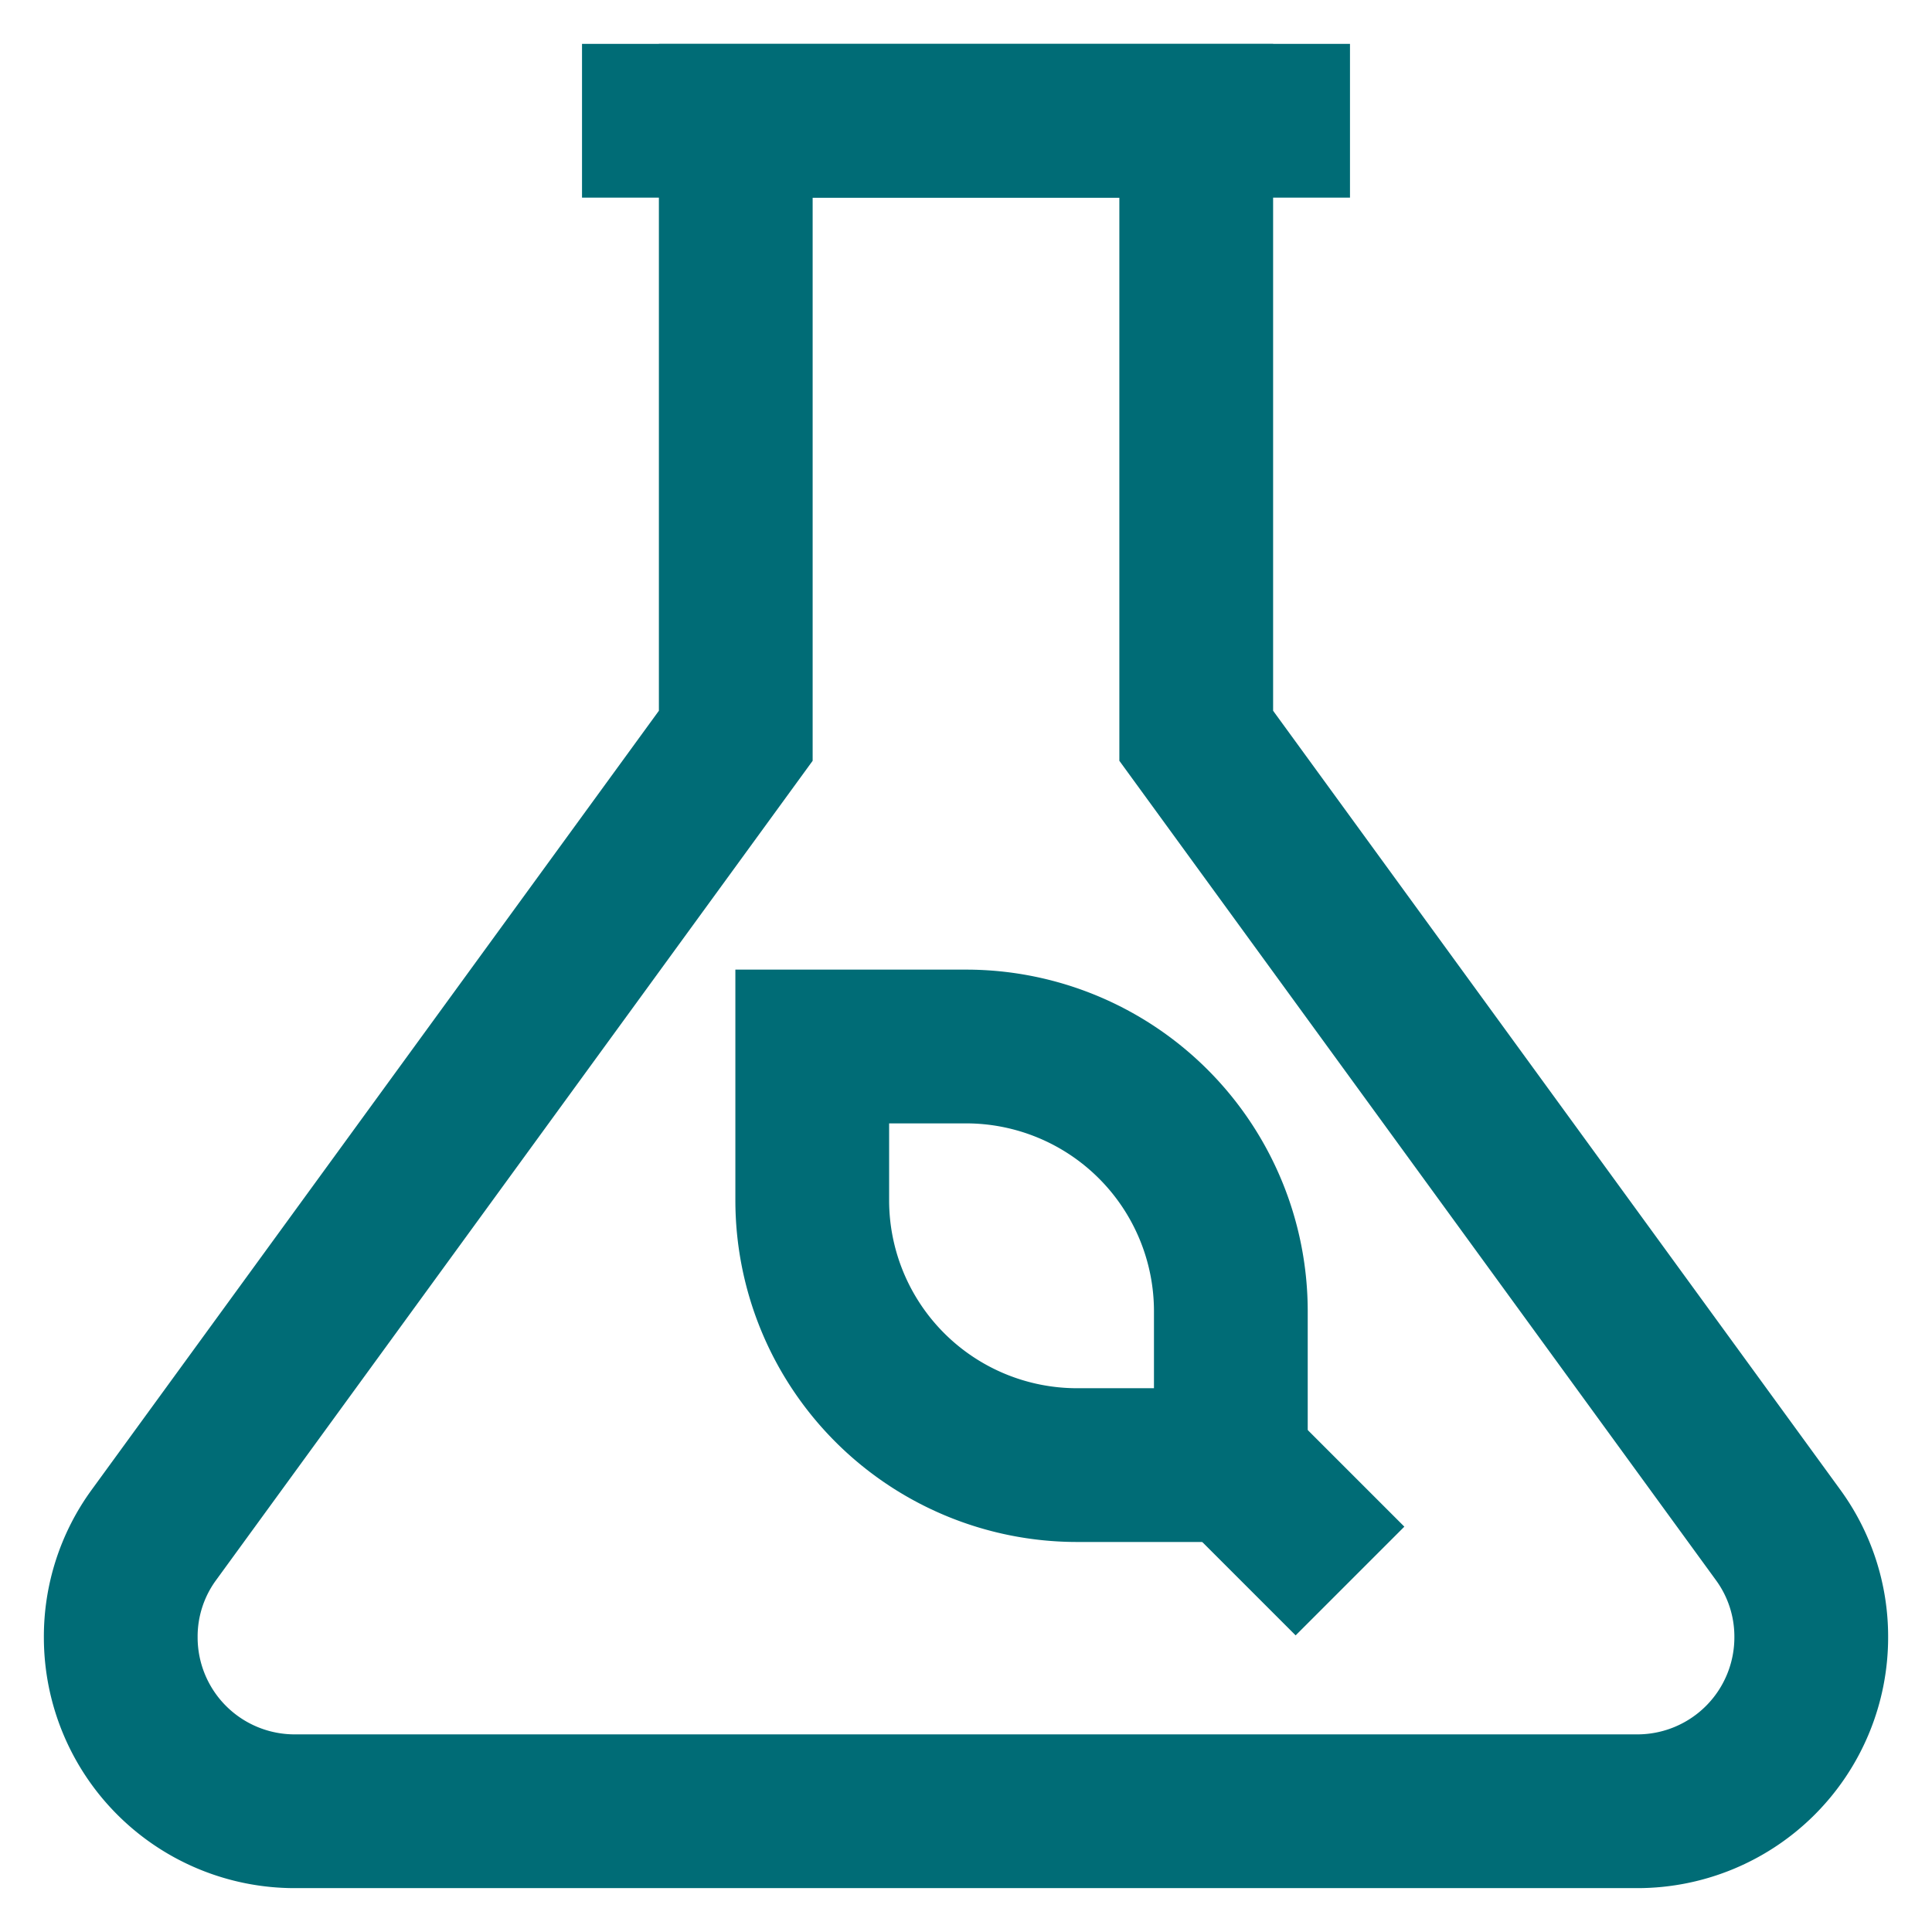 <svg xmlns="http://www.w3.org/2000/svg" width="800px" height="800px" viewBox="0 0 24 24" id="Layer_1" data-name="Layer 1" fill="#006c76" stroke="#006c76"><g id="SVGRepo_bgCarrier" stroke-width="0"></g><g id="SVGRepo_tracerCarrier" stroke-linecap="round" stroke-linejoin="round"></g><g id="SVGRepo_iconCarrier"><defs><style>.cls-1{fill:none;stroke:#006c76;stroke-miterlimit:10;stroke-width:1.91px;}</style></defs><path class="cls-1" d="M14.86,9.14V1.5H9.14V9.14L1.91,19.07a2.14,2.14,0,0,0-.41,1.27h0A2.16,2.16,0,0,0,3.66,22.5H20.34a2.16,2.16,0,0,0,2.16-2.16h0a2.14,2.14,0,0,0-.41-1.27Z"></path><line class="cls-1" x1="7.23" y1="1.5" x2="16.77" y2="1.5"></line><path class="cls-1" d="M10.09,13H12a3.29,3.29,0,0,1,3.29,3.29v1.91a0,0,0,0,1,0,0H13.38a3.29,3.29,0,0,1-3.29-3.29V13A0,0,0,0,1,10.09,13Z"></path><line class="cls-1" x1="16.77" y1="19.64" x2="14.86" y2="17.73"></line></g></svg>